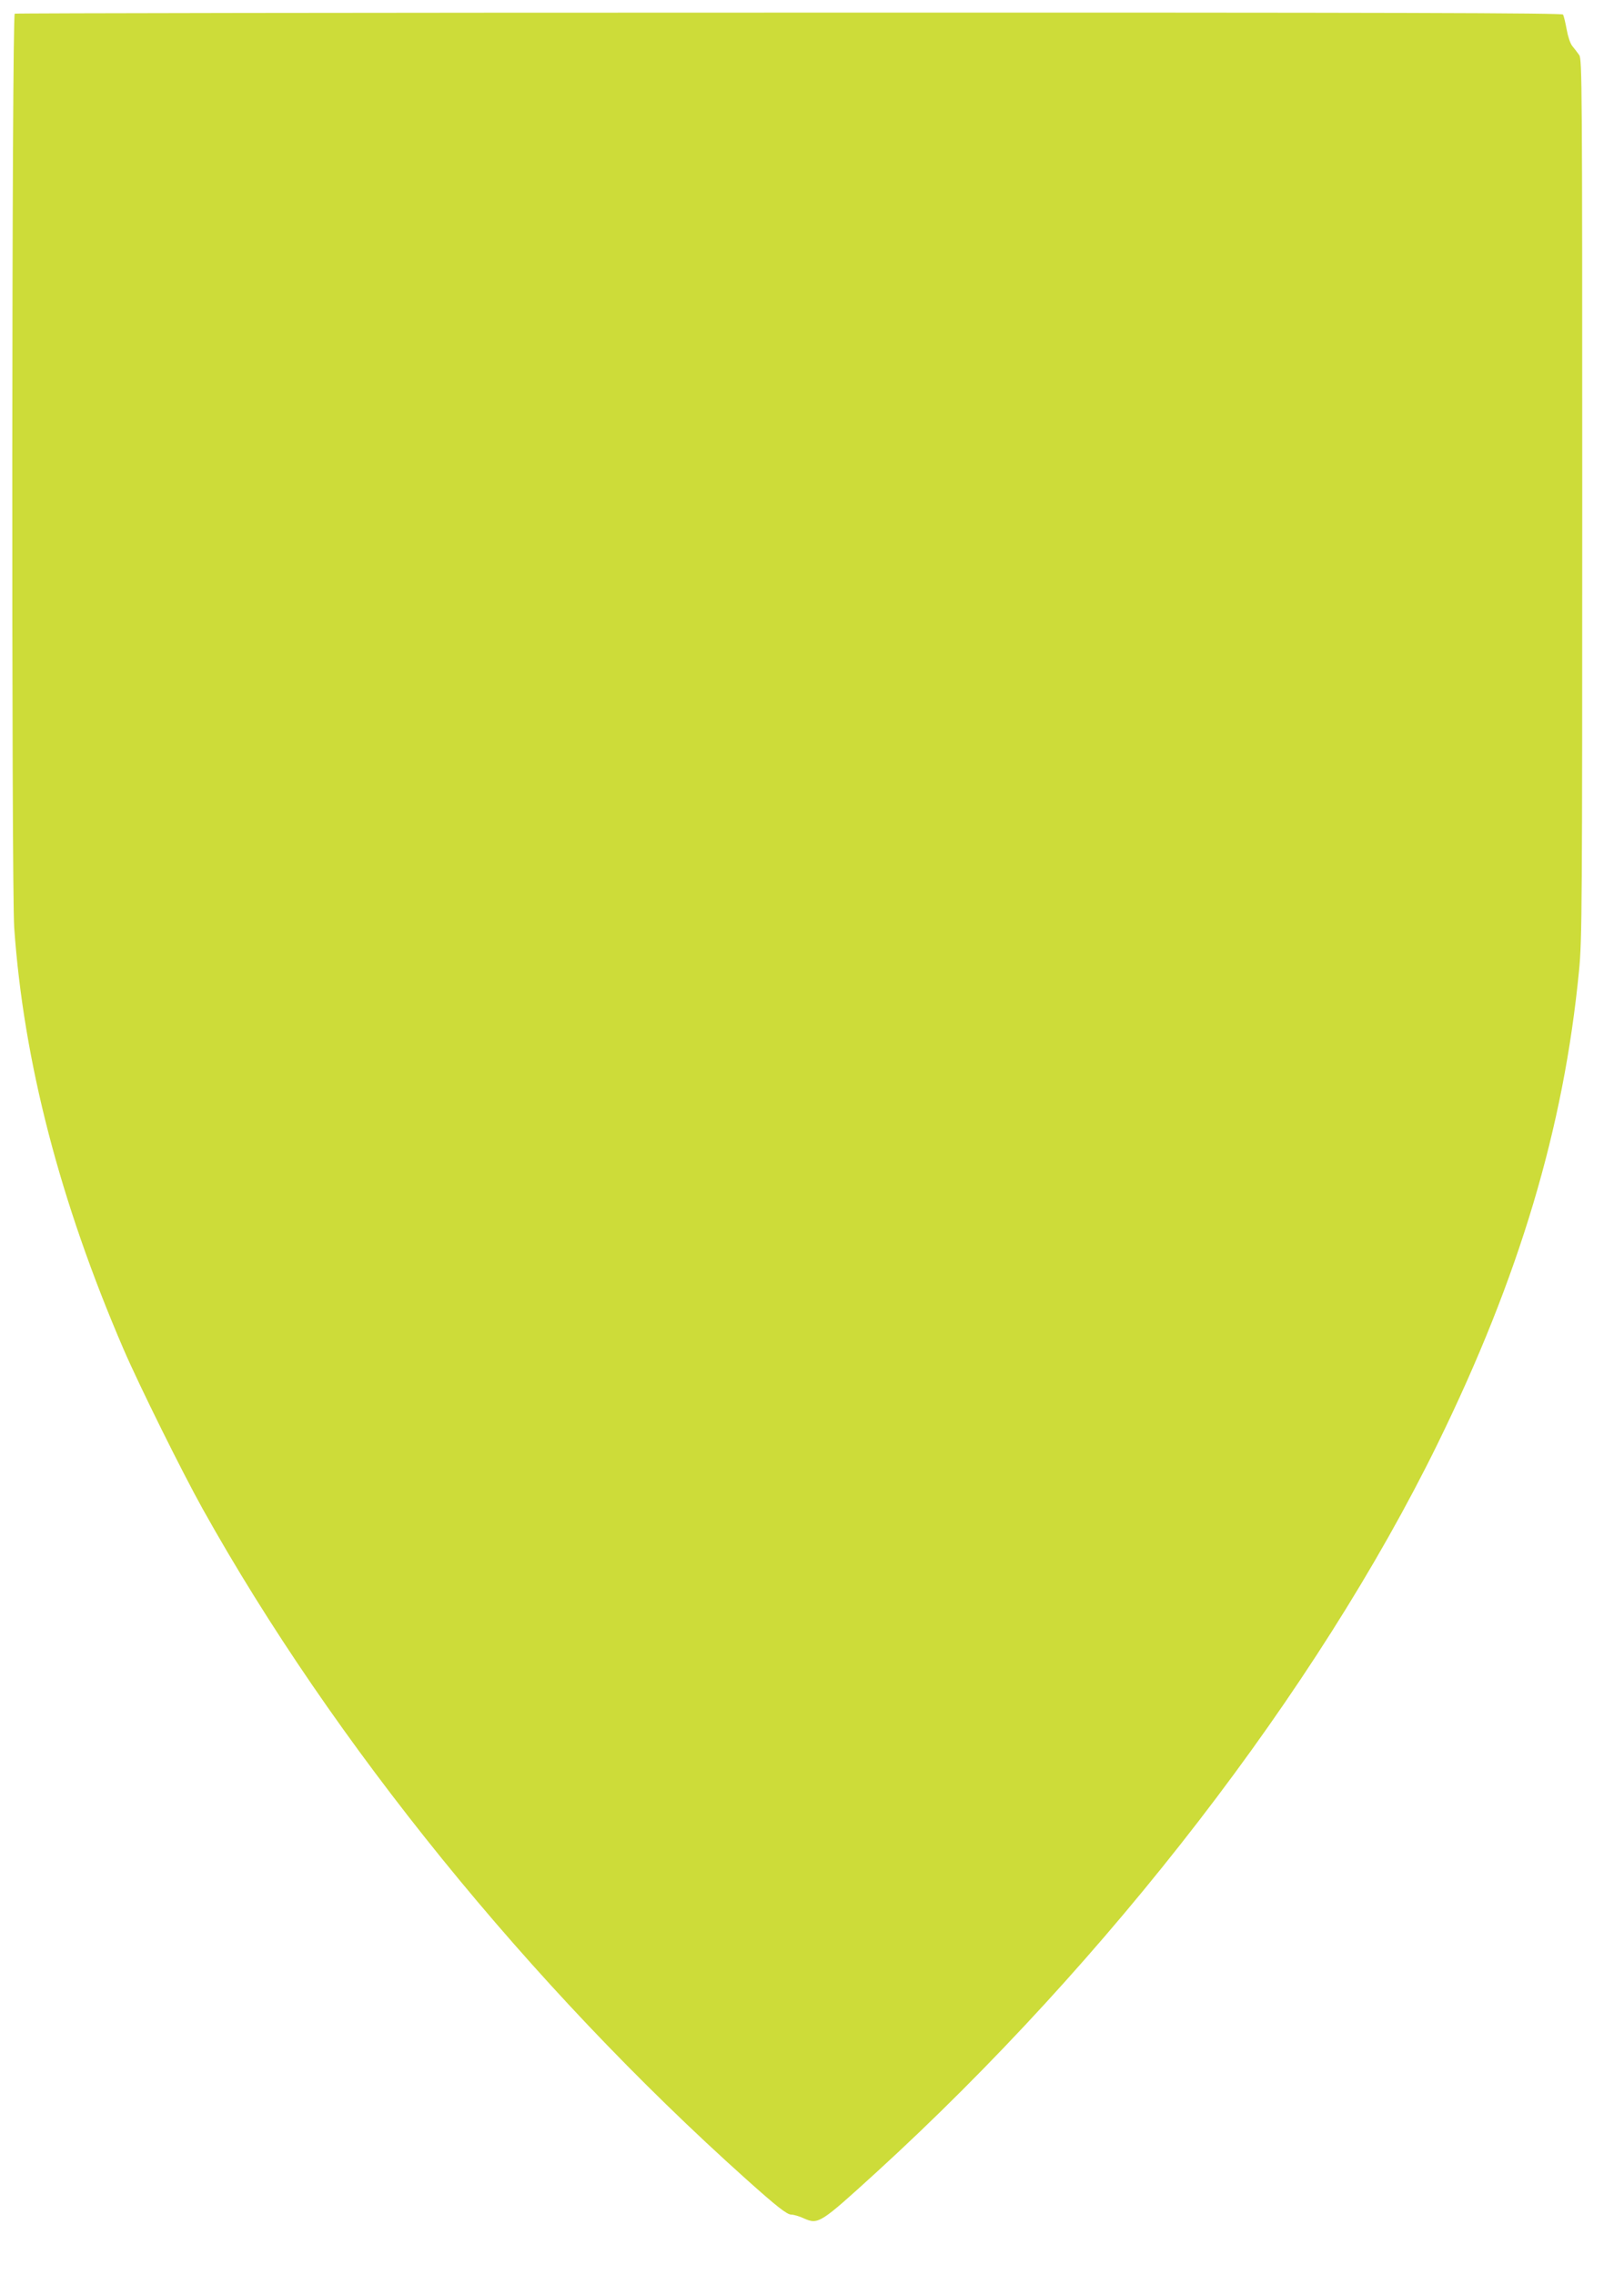 <?xml version="1.0" standalone="no"?>
<!DOCTYPE svg PUBLIC "-//W3C//DTD SVG 20010904//EN"
 "http://www.w3.org/TR/2001/REC-SVG-20010904/DTD/svg10.dtd">
<svg version="1.0" xmlns="http://www.w3.org/2000/svg"
 width="914pt" height="1280pt" viewBox="0 0 914 1280"
 preserveAspectRatio="xMidYMid meet">
<g transform="translate(0,1280) scale(0.1,-0.1)"
fill="#cddc39" stroke="none">
<path d="M83 12723 c-17 -6 -19 -4914 -3 -5143 53 -753 257 -1539 615 -2370
87 -202 329 -690 446 -900 733 -1314 1843 -2682 3059 -3771 171 -153 229 -199
254 -199 13 0 45 -9 70 -21 82 -36 92 -29 406 257 1310 1196 2481 2715 3160
4099 461 941 711 1778 797 2665 17 172 18 358 18 2655 0 2334 -1 2472 -17
2495 -10 14 -27 37 -39 51 -12 15 -25 55 -32 95 -7 38 -16 75 -20 82 -7 9
-888 12 -4355 11 -2391 0 -4353 -3 -4359 -6z"/>
</g>
</svg>

